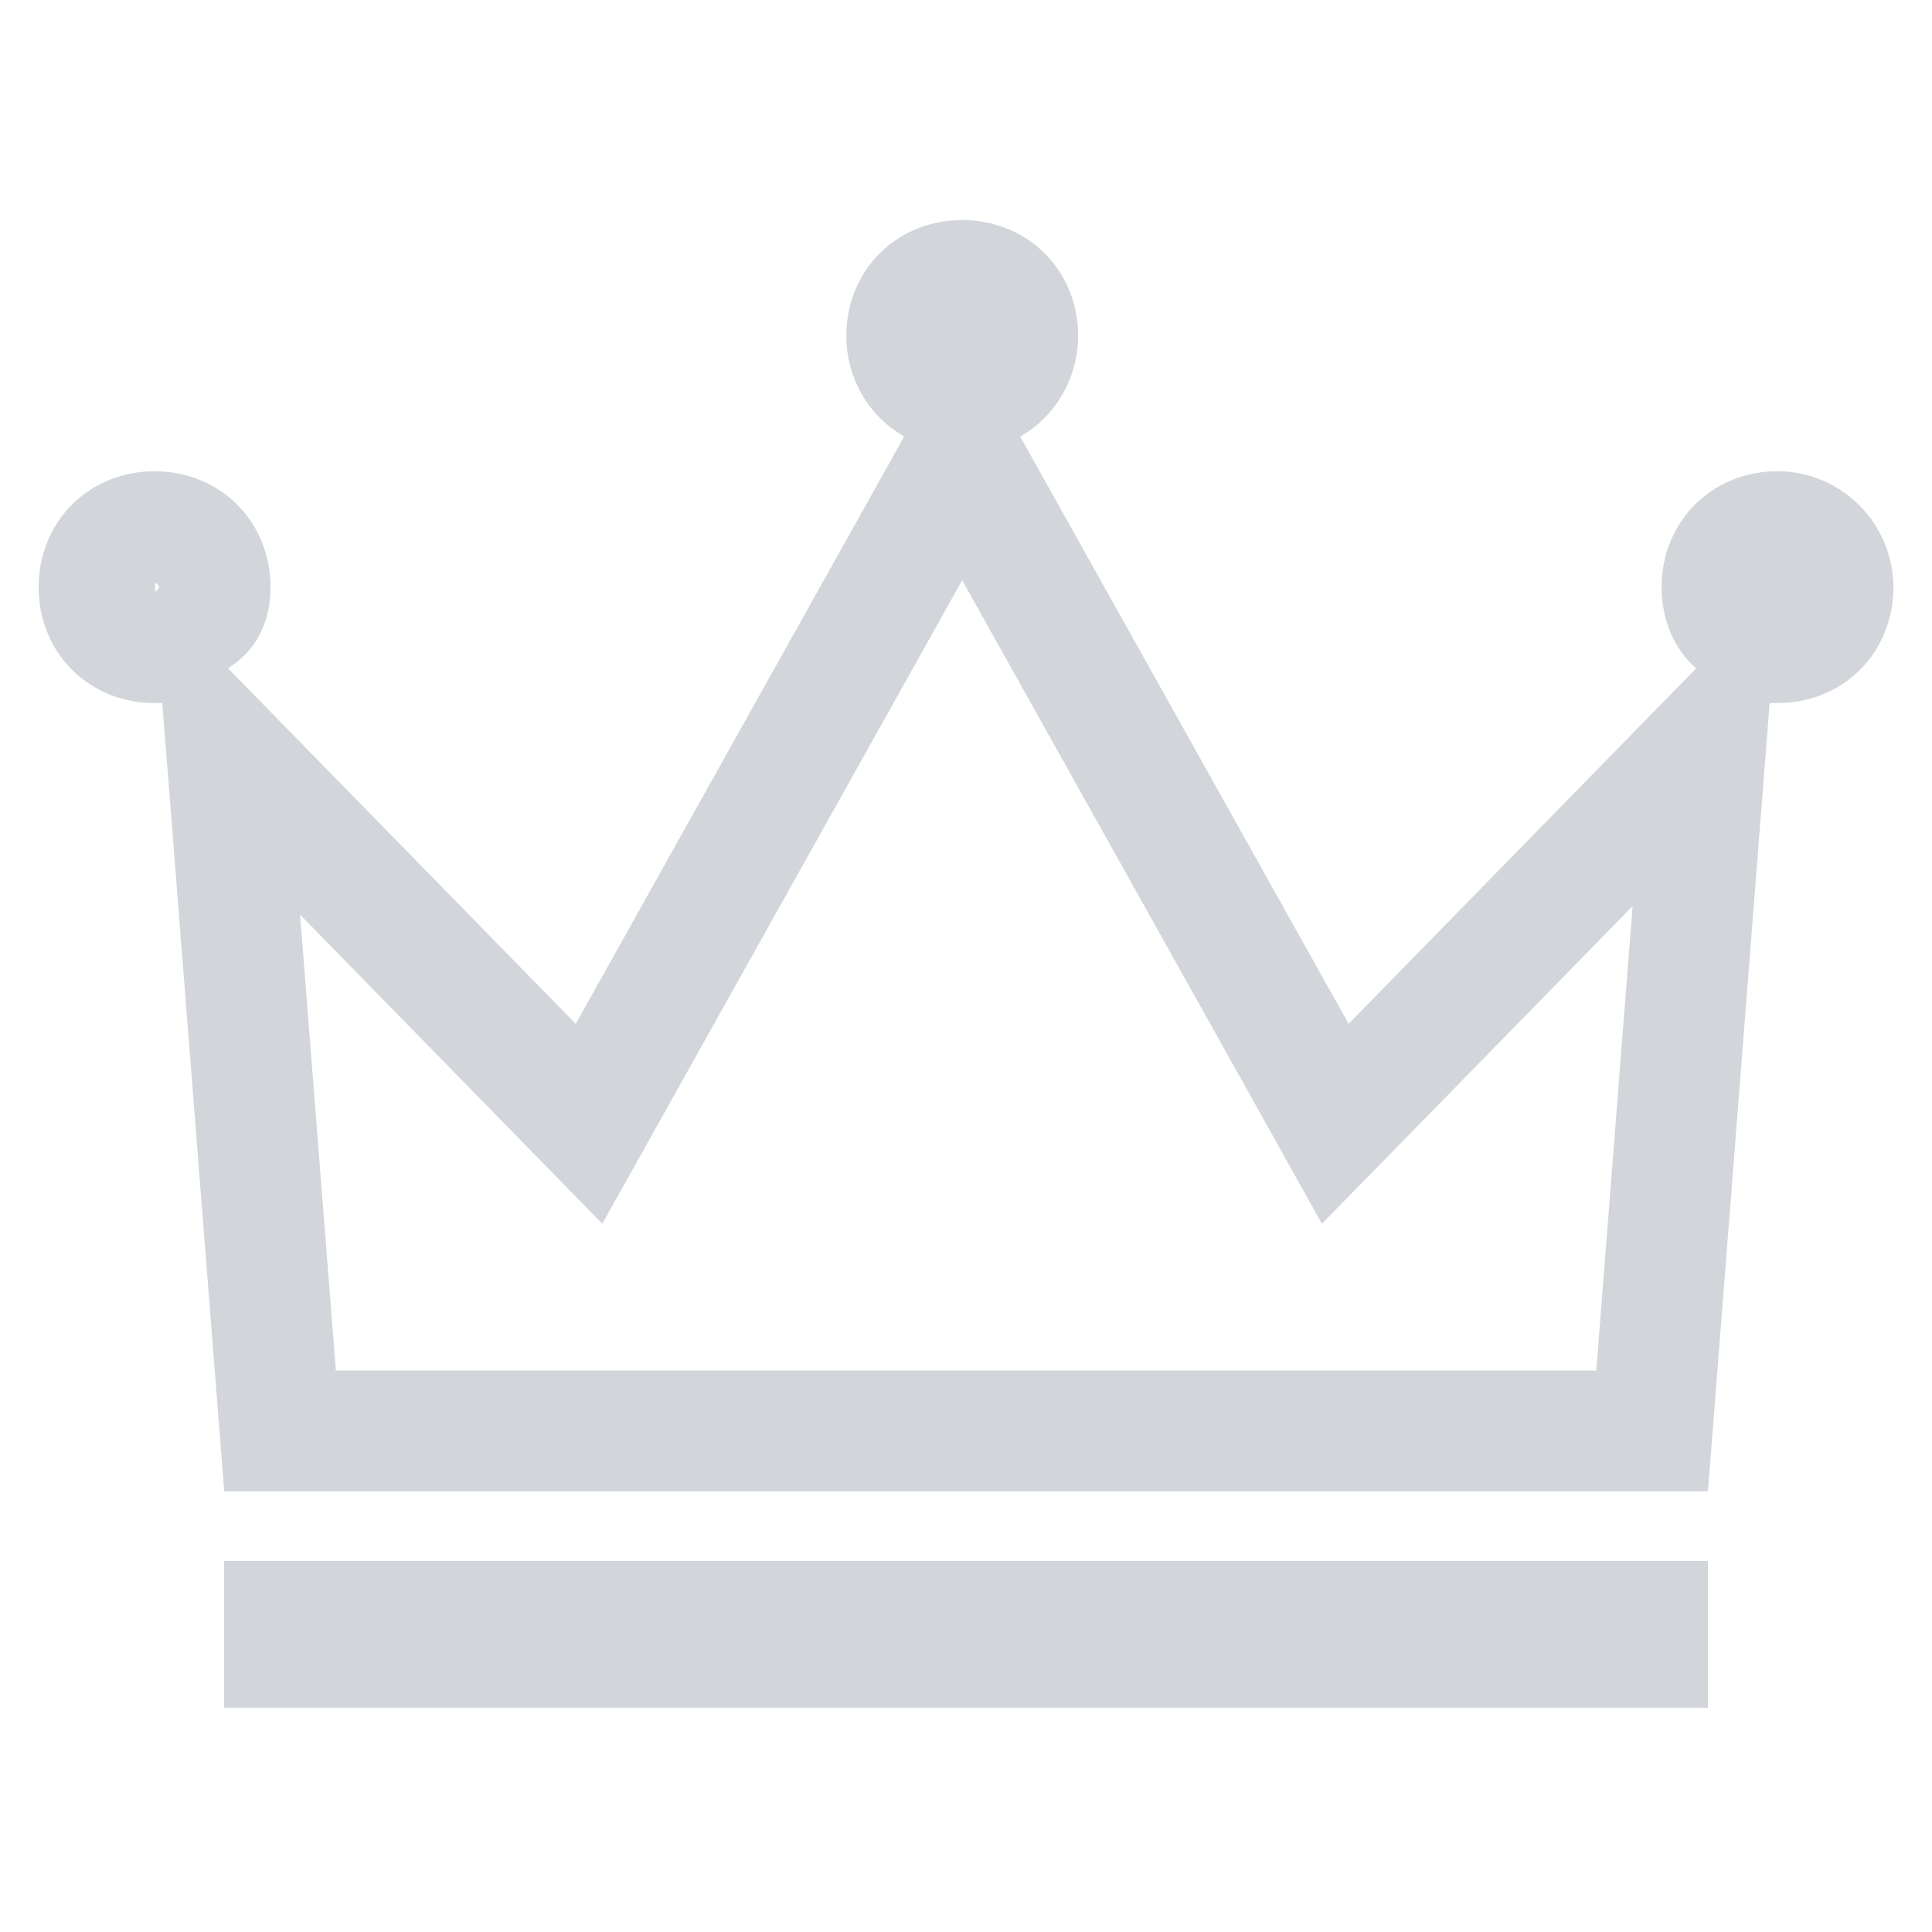 <svg width="24" height="24" viewBox="0 0 24 24" fill="none" xmlns="http://www.w3.org/2000/svg">
<path d="M20.467 20.141V20.465H3.534V20.141H20.467ZM12.018 5.788L16.098 13.084L16.587 13.96L17.289 13.243L21.19 9.253L20.523 17.776H3.479L2.818 9.36L6.616 13.243L7.317 13.96L7.807 13.084L11.887 5.788L11.952 5.671L12.018 5.788ZM1.921 6.604C2.322 6.605 2.61 6.893 2.61 7.294C2.61 7.394 2.592 7.472 2.565 7.526C2.542 7.576 2.504 7.623 2.435 7.666L1.926 7.984H1.921C1.519 7.984 1.23 7.696 1.23 7.294C1.231 6.892 1.519 6.604 1.921 6.604ZM22.08 6.604C22.466 6.604 22.77 6.924 22.77 7.294C22.77 7.696 22.482 7.984 22.08 7.984H21.862L21.553 7.727C21.473 7.66 21.391 7.508 21.391 7.294C21.391 6.893 21.679 6.605 22.08 6.604ZM11.952 3.484C12.354 3.484 12.643 3.773 12.643 4.175C12.642 4.434 12.498 4.661 12.309 4.767L11.952 4.964L11.597 4.767C11.407 4.661 11.263 4.435 11.263 4.175C11.263 3.773 11.55 3.485 11.952 3.484Z" stroke="#D2D5DA" stroke-width="1.5"/>
</svg>
